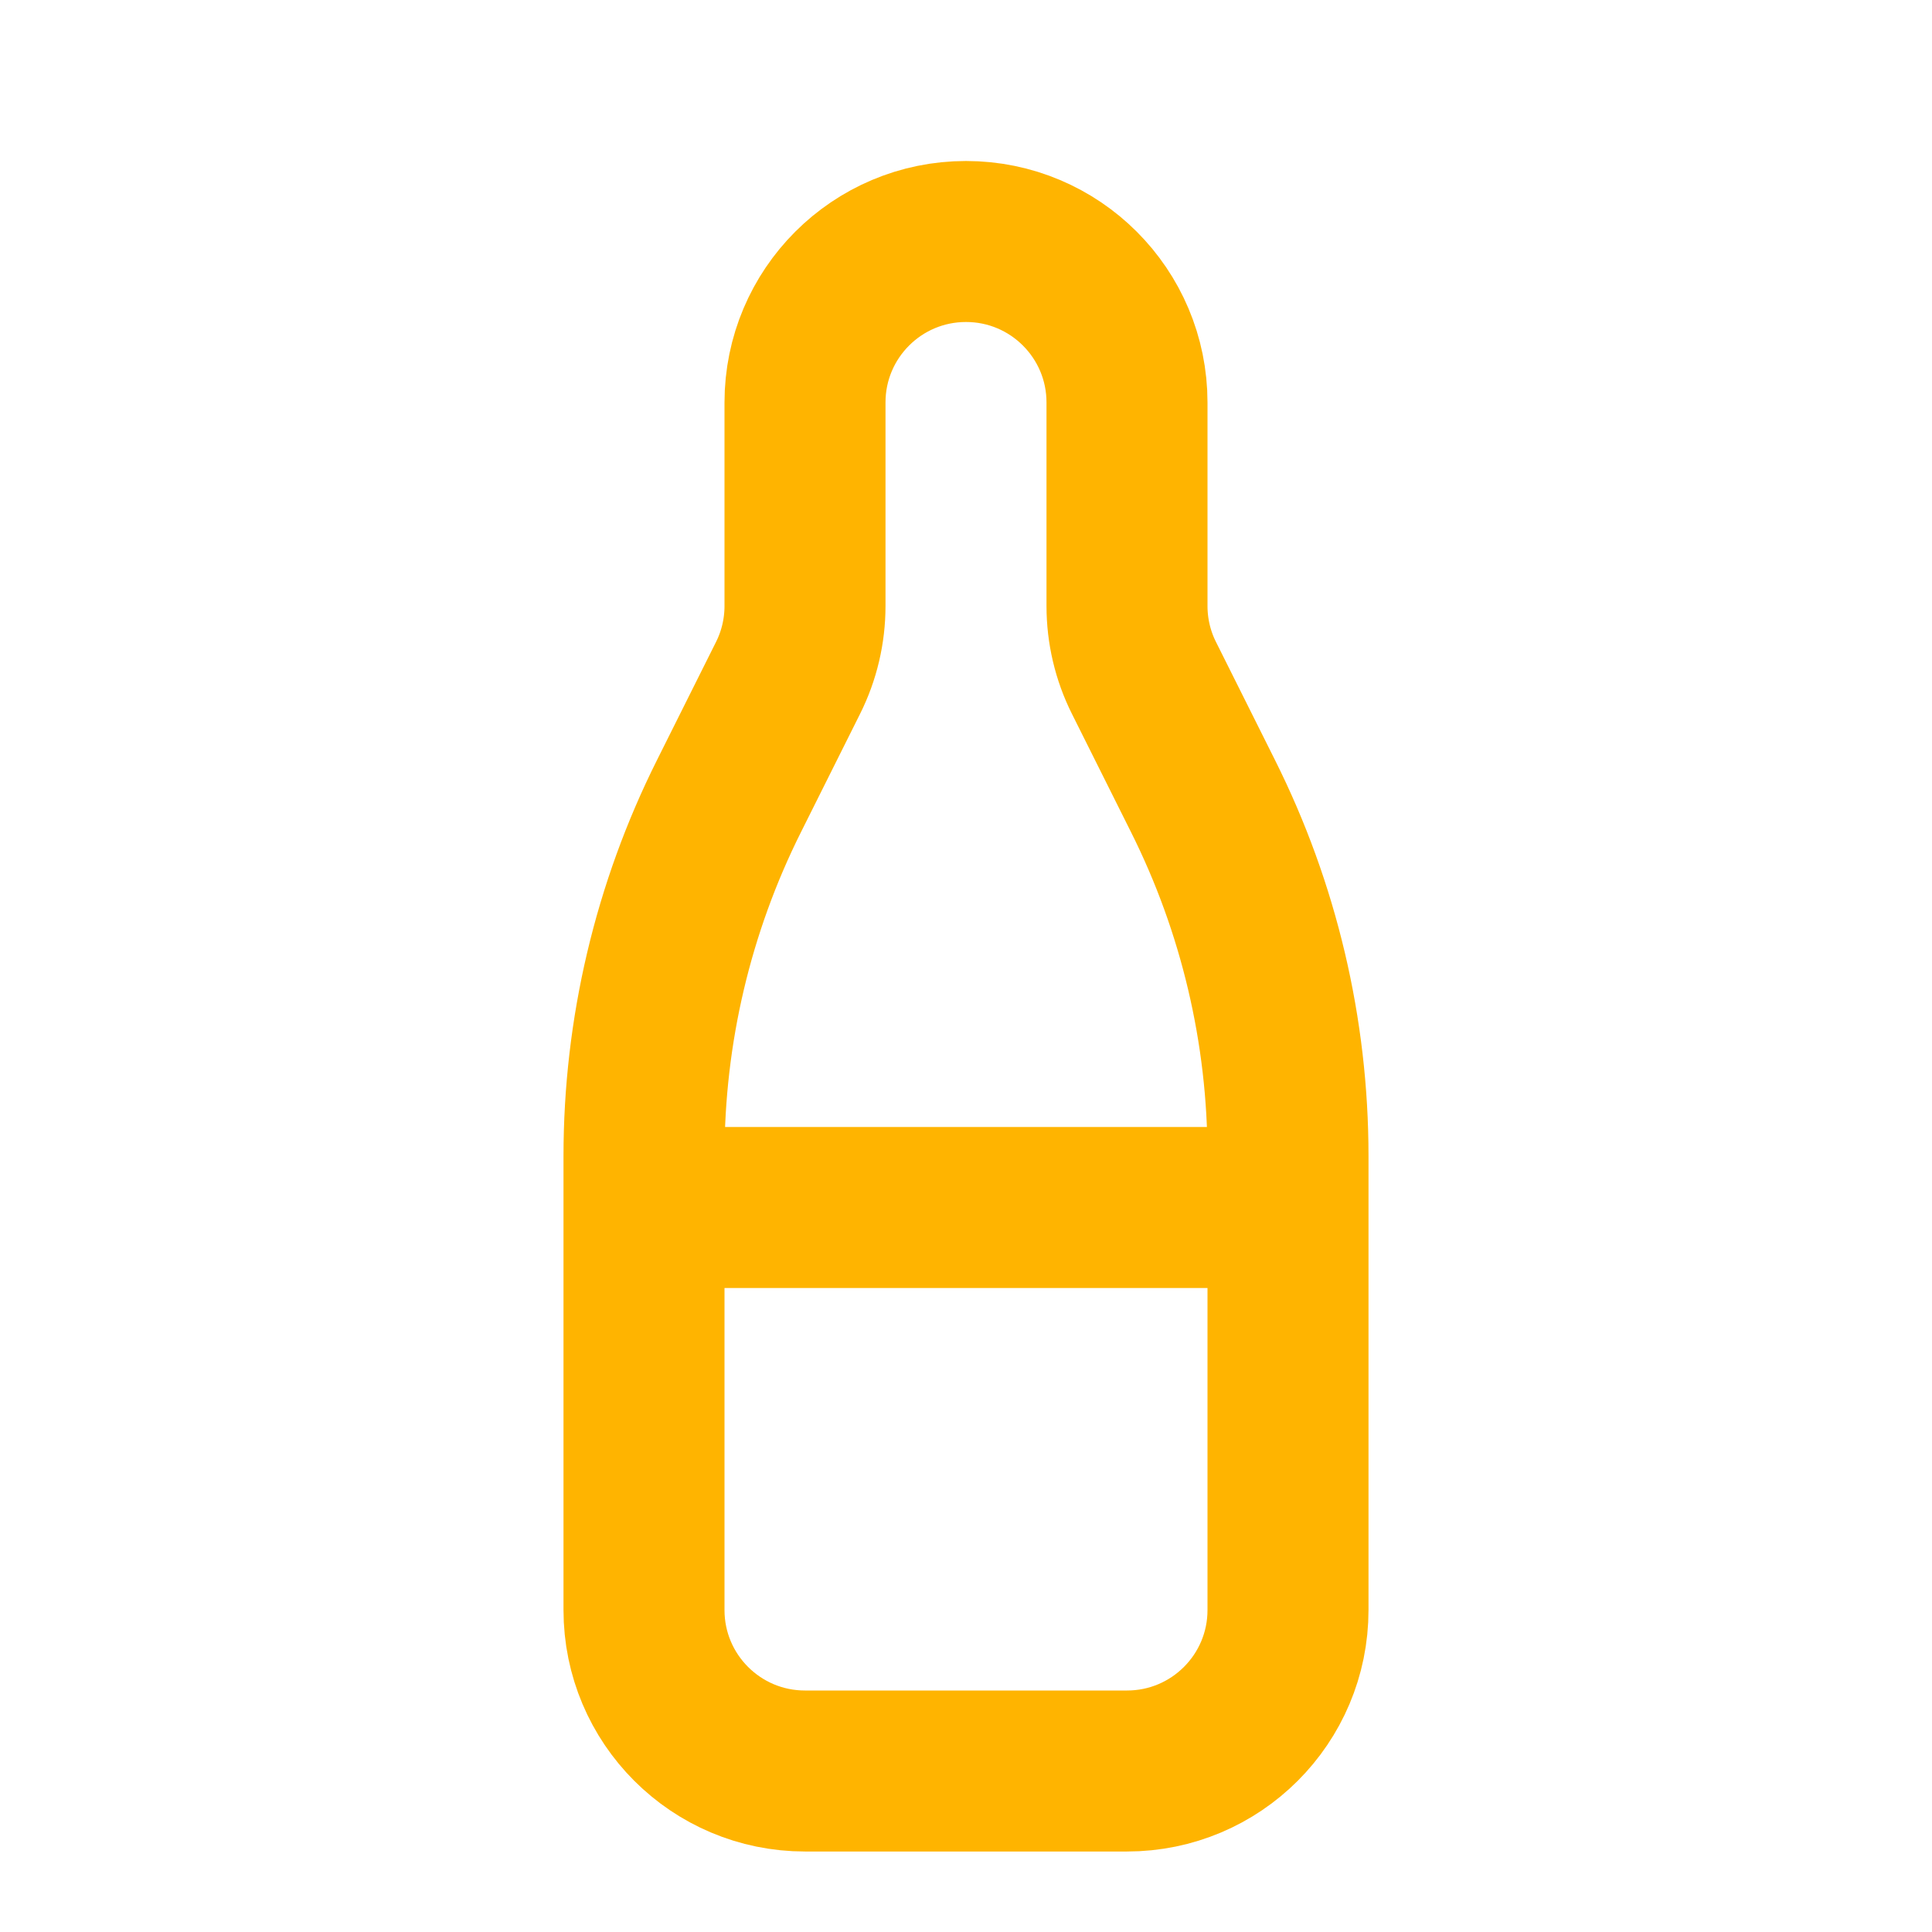 <?xml version="1.0" encoding="UTF-8"?> <svg xmlns="http://www.w3.org/2000/svg" width="24" height="24" viewBox="0 0 24 24" fill="none"><path d="M8 15H16M9.056 9.889L9.789 8.422C9.928 8.145 10 7.838 10 7.528V5C10 3.895 10.895 3 12 3C13.105 3 14 3.895 14 5V7.528C14 7.838 14.072 8.145 14.211 8.422L14.944 9.889C15.639 11.277 16 12.808 16 14.361V20C16 21.105 15.105 22 14 22H10C8.895 22 8 21.105 8 20V14.361C8 12.808 8.361 11.277 9.056 9.889Z" stroke="#FFB400" stroke-width="2" stroke-linecap="round"></path></svg> 